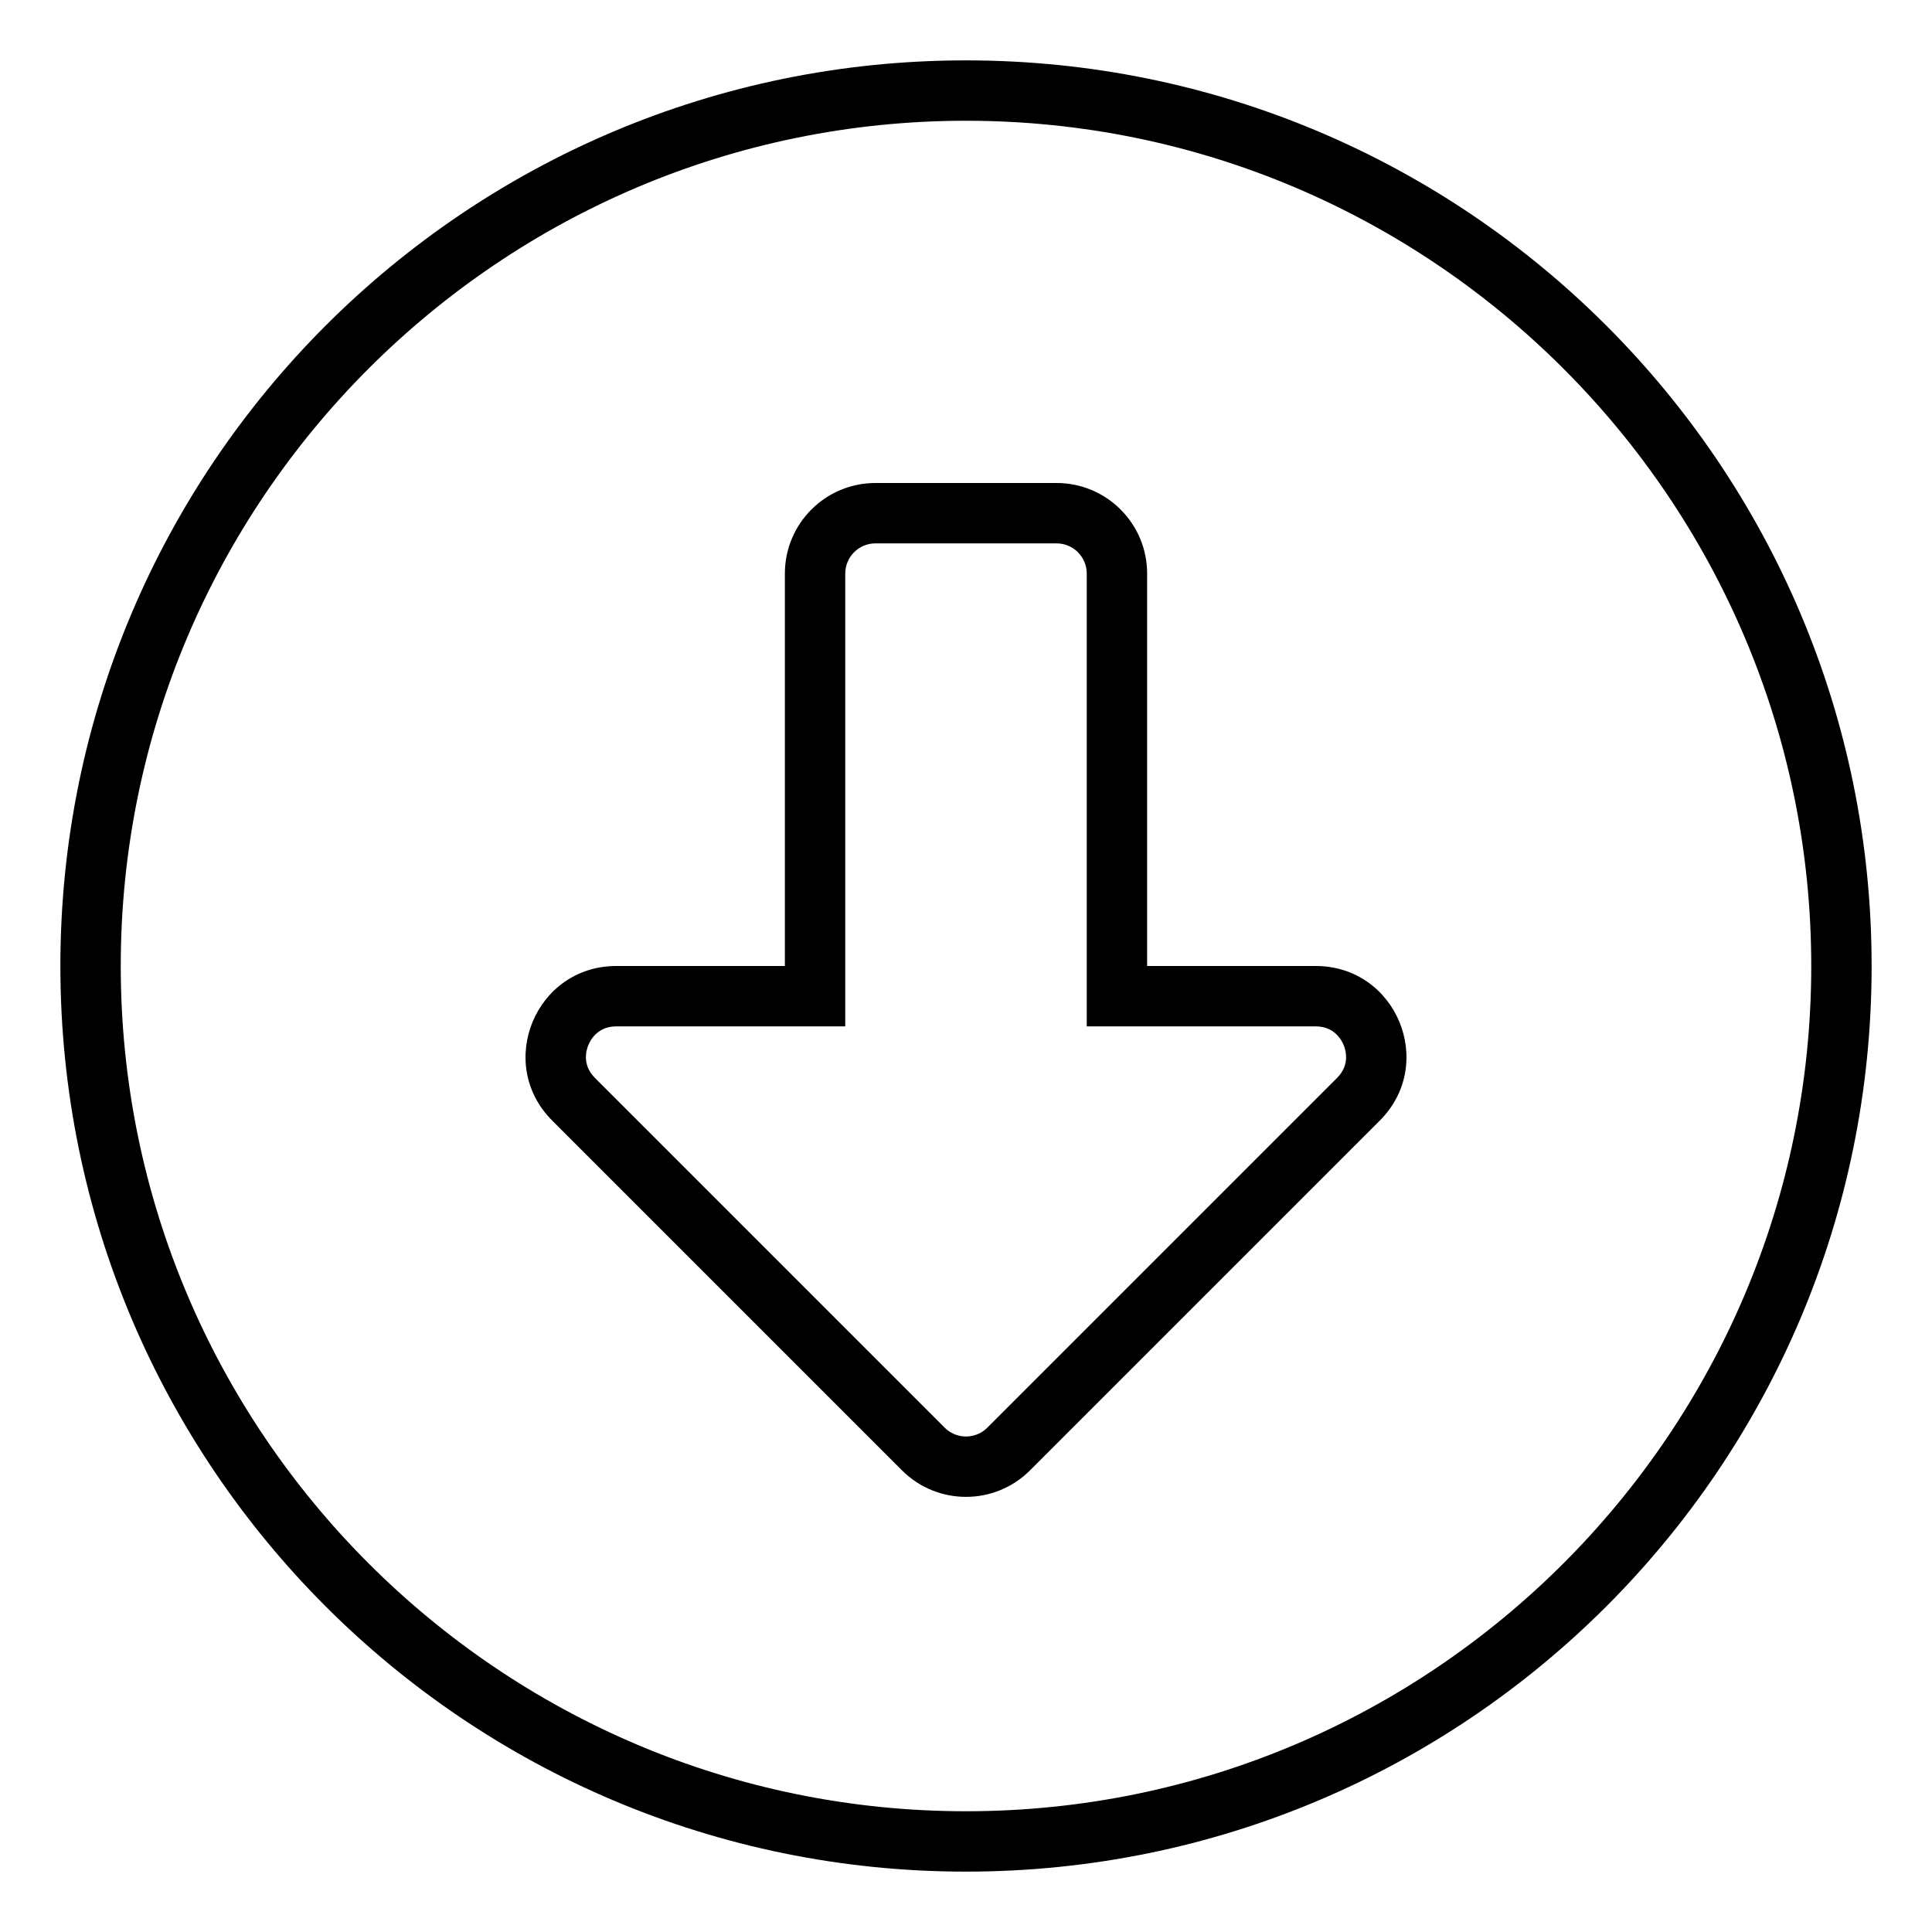 <svg xmlns="http://www.w3.org/2000/svg" viewBox="0 0 512 512"><!-- Font Awesome Pro 6.0.0-alpha2 by @fontawesome - https://fontawesome.com License - https://fontawesome.com/license (Commercial License) --><path d="M239.029 389.654C243.717 394.34 249.857 396.684 256 396.684S268.283 394.34 272.971 389.654L365.654 296.971C380.773 281.852 370.066 256 348.684 256H304V152C304 138.744 293.254 128 280 128H232C218.746 128 208 138.744 208 152V256H163.316C141.934 256 131.227 281.852 146.346 296.971L239.029 389.654ZM155.924 276.938C156.539 275.453 158.492 272 163.316 272H224V152C224 147.588 227.588 144 232 144H280C284.412 144 288 147.588 288 152V272H348.684C353.508 272 355.461 275.453 356.076 276.938C356.689 278.424 357.752 282.244 354.34 285.656L261.656 378.34C259.617 380.379 257.238 380.684 256 380.684S252.383 380.379 250.344 378.34L157.66 285.656C154.248 282.244 155.311 278.424 155.924 276.938ZM256 496C388.549 496 496 388.549 496 256S388.549 16 256 16S16 123.451 16 256S123.451 496 256 496ZM256 32C379.514 32 480 132.486 480 256S379.514 480 256 480S32 379.514 32 256S132.486 32 256 32Z"/></svg>